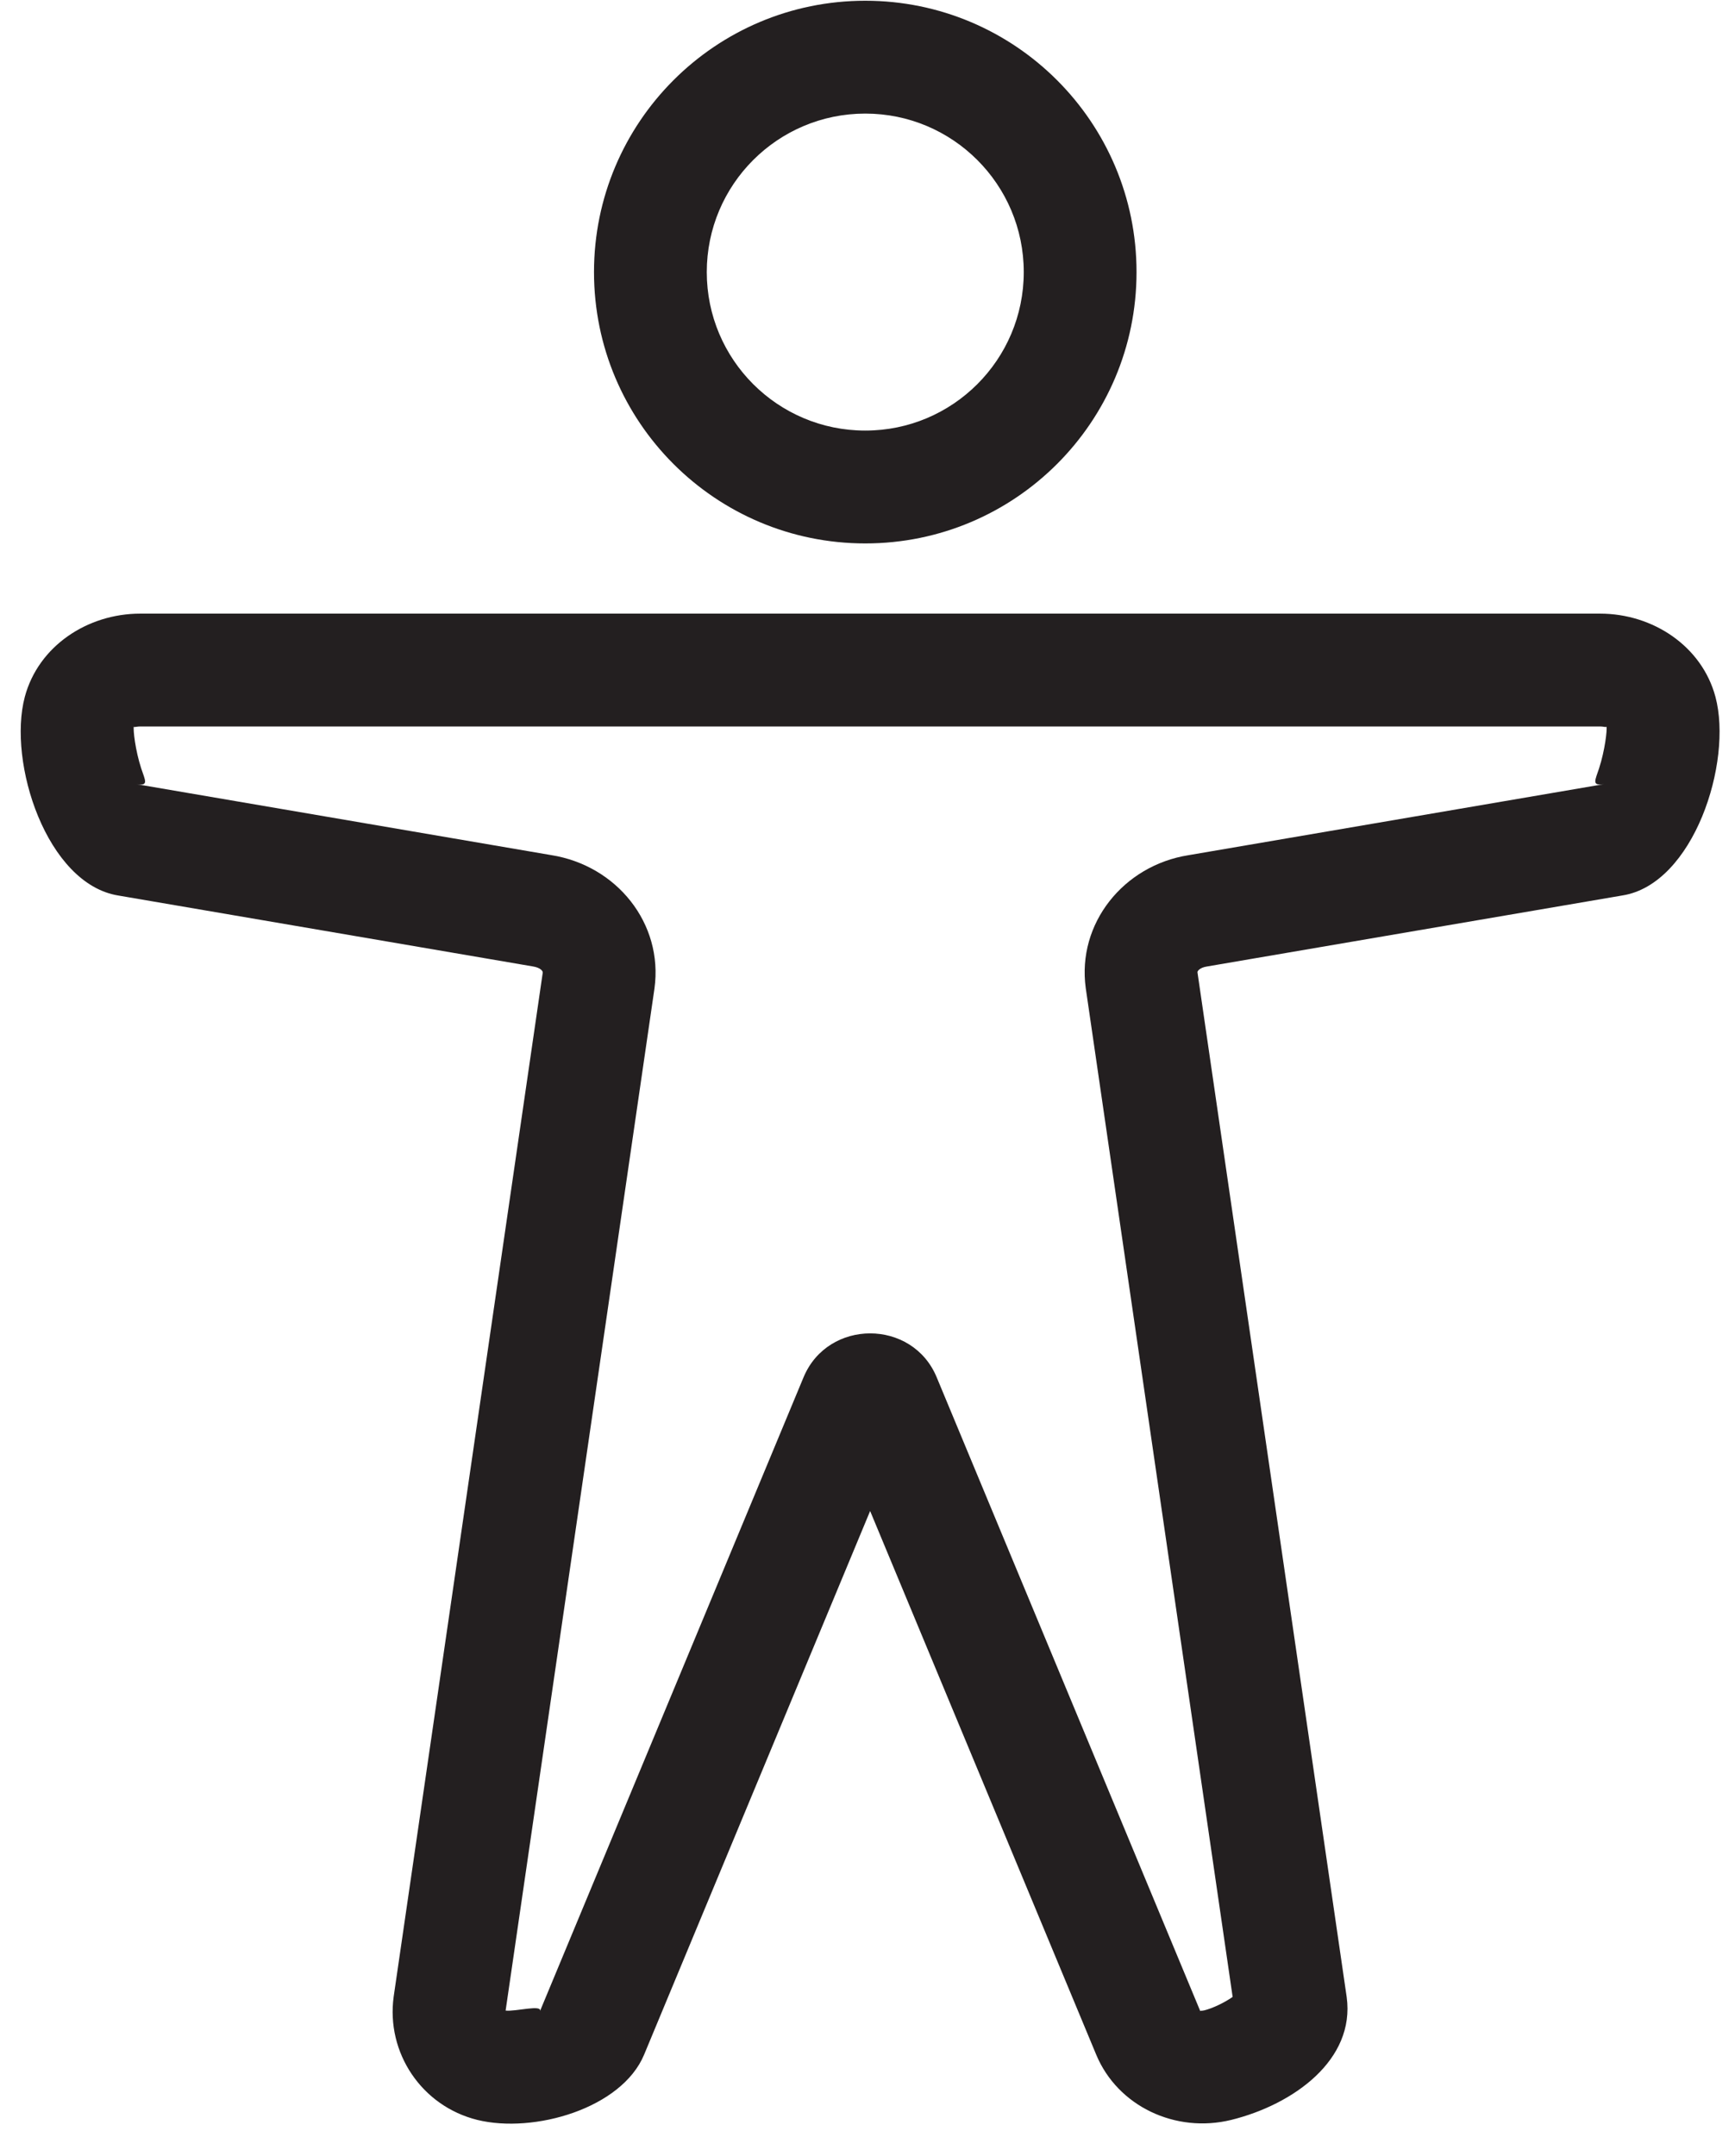 <?xml version="1.0" encoding="UTF-8"?>
<svg width="33px" height="41px" viewBox="0 0 33 41" version="1.1" xmlns="http://www.w3.org/2000/svg" xmlns:xlink="http://www.w3.org/1999/xlink">
    <!-- Generator: sketchtool 55.2 (78181) - https://sketchapp.com -->
    <title>79672F6C-0DFF-4D5D-A423-F30BE49F77D9@1x</title>
    <desc>Created with sketchtool.</desc>
    <g id="Desktop" stroke="none" stroke-width="1" fill="none" fill-rule="evenodd">
        <g id="Dropdown-|-Essentials" transform="translate(-761, -119)" fill="#231F20" fill-rule="nonzero">
            <g id="Bodypaint1" transform="translate(754, 116)">
                <g id="BodyPaint" transform="translate(8.174, 4.087)">
                    <path d="M20.443,4.087 C20.443,6.937 18.133,9.247 15.284,9.247 C12.434,9.247 10.124,6.937 10.124,4.087 C10.124,1.238 12.434,-1.073 15.284,-1.073 C18.133,-1.073 20.443,1.238 20.443,4.087 Z M18.298,4.087 C18.298,2.423 16.948,1.073 15.284,1.073 C13.619,1.073 12.269,2.423 12.269,4.087 C12.269,5.752 13.619,7.101 15.284,7.101 C16.948,7.101 18.298,5.752 18.298,4.087 Z" id="Stroke-1"></path>
                    <path d="M15.376,27.647 L19.676,37.985 C20.084,38.966 21.184,39.486 22.244,39.226 C23.426,38.934 24.605,38.086 24.44,36.888 L21.602,17.402 C21.599,17.378 21.65,17.313 21.778,17.293 L29.686,15.941 C31.037,15.726 31.787,13.411 31.454,12.164 C31.196,11.2 30.264,10.582 29.259,10.582 L1.493,10.582 C0.488,10.582 -0.444,11.2 -0.702,12.164 C-1.034,13.411 -0.285,15.726 1.079,15.943 L8.961,17.291 C9.102,17.313 9.154,17.378 9.149,17.41 L6.314,36.88 C6.167,37.947 6.844,38.963 7.905,39.226 C8.981,39.49 10.651,39.008 11.077,37.985 L15.376,27.647 Z M29.241,13.523 C29.168,13.75 29.09,13.863 29.336,13.824 L21.429,15.176 C20.198,15.371 19.308,16.472 19.477,17.703 L22.271,36.887 C22.109,37.001 21.881,37.106 21.731,37.143 C21.679,37.156 21.649,37.142 21.657,37.161 L16.642,25.104 C16.181,23.991 14.574,23.991 14.11,25.103 L9.095,37.161 C9.152,37.024 8.633,37.169 8.443,37.147 L11.274,17.711 C11.445,16.472 10.554,15.371 9.31,15.174 L1.428,13.826 C1.663,13.863 1.585,13.75 1.511,13.523 C1.4,13.18 1.356,12.796 1.371,12.721 C1.364,12.755 1.408,12.728 1.493,12.728 L29.259,12.728 C29.344,12.728 29.388,12.755 29.382,12.722 C29.397,12.796 29.352,13.18 29.241,13.523 Z" id="Stroke-3"></path>
                </g>
            </g>
        </g>
    </g>
</svg>